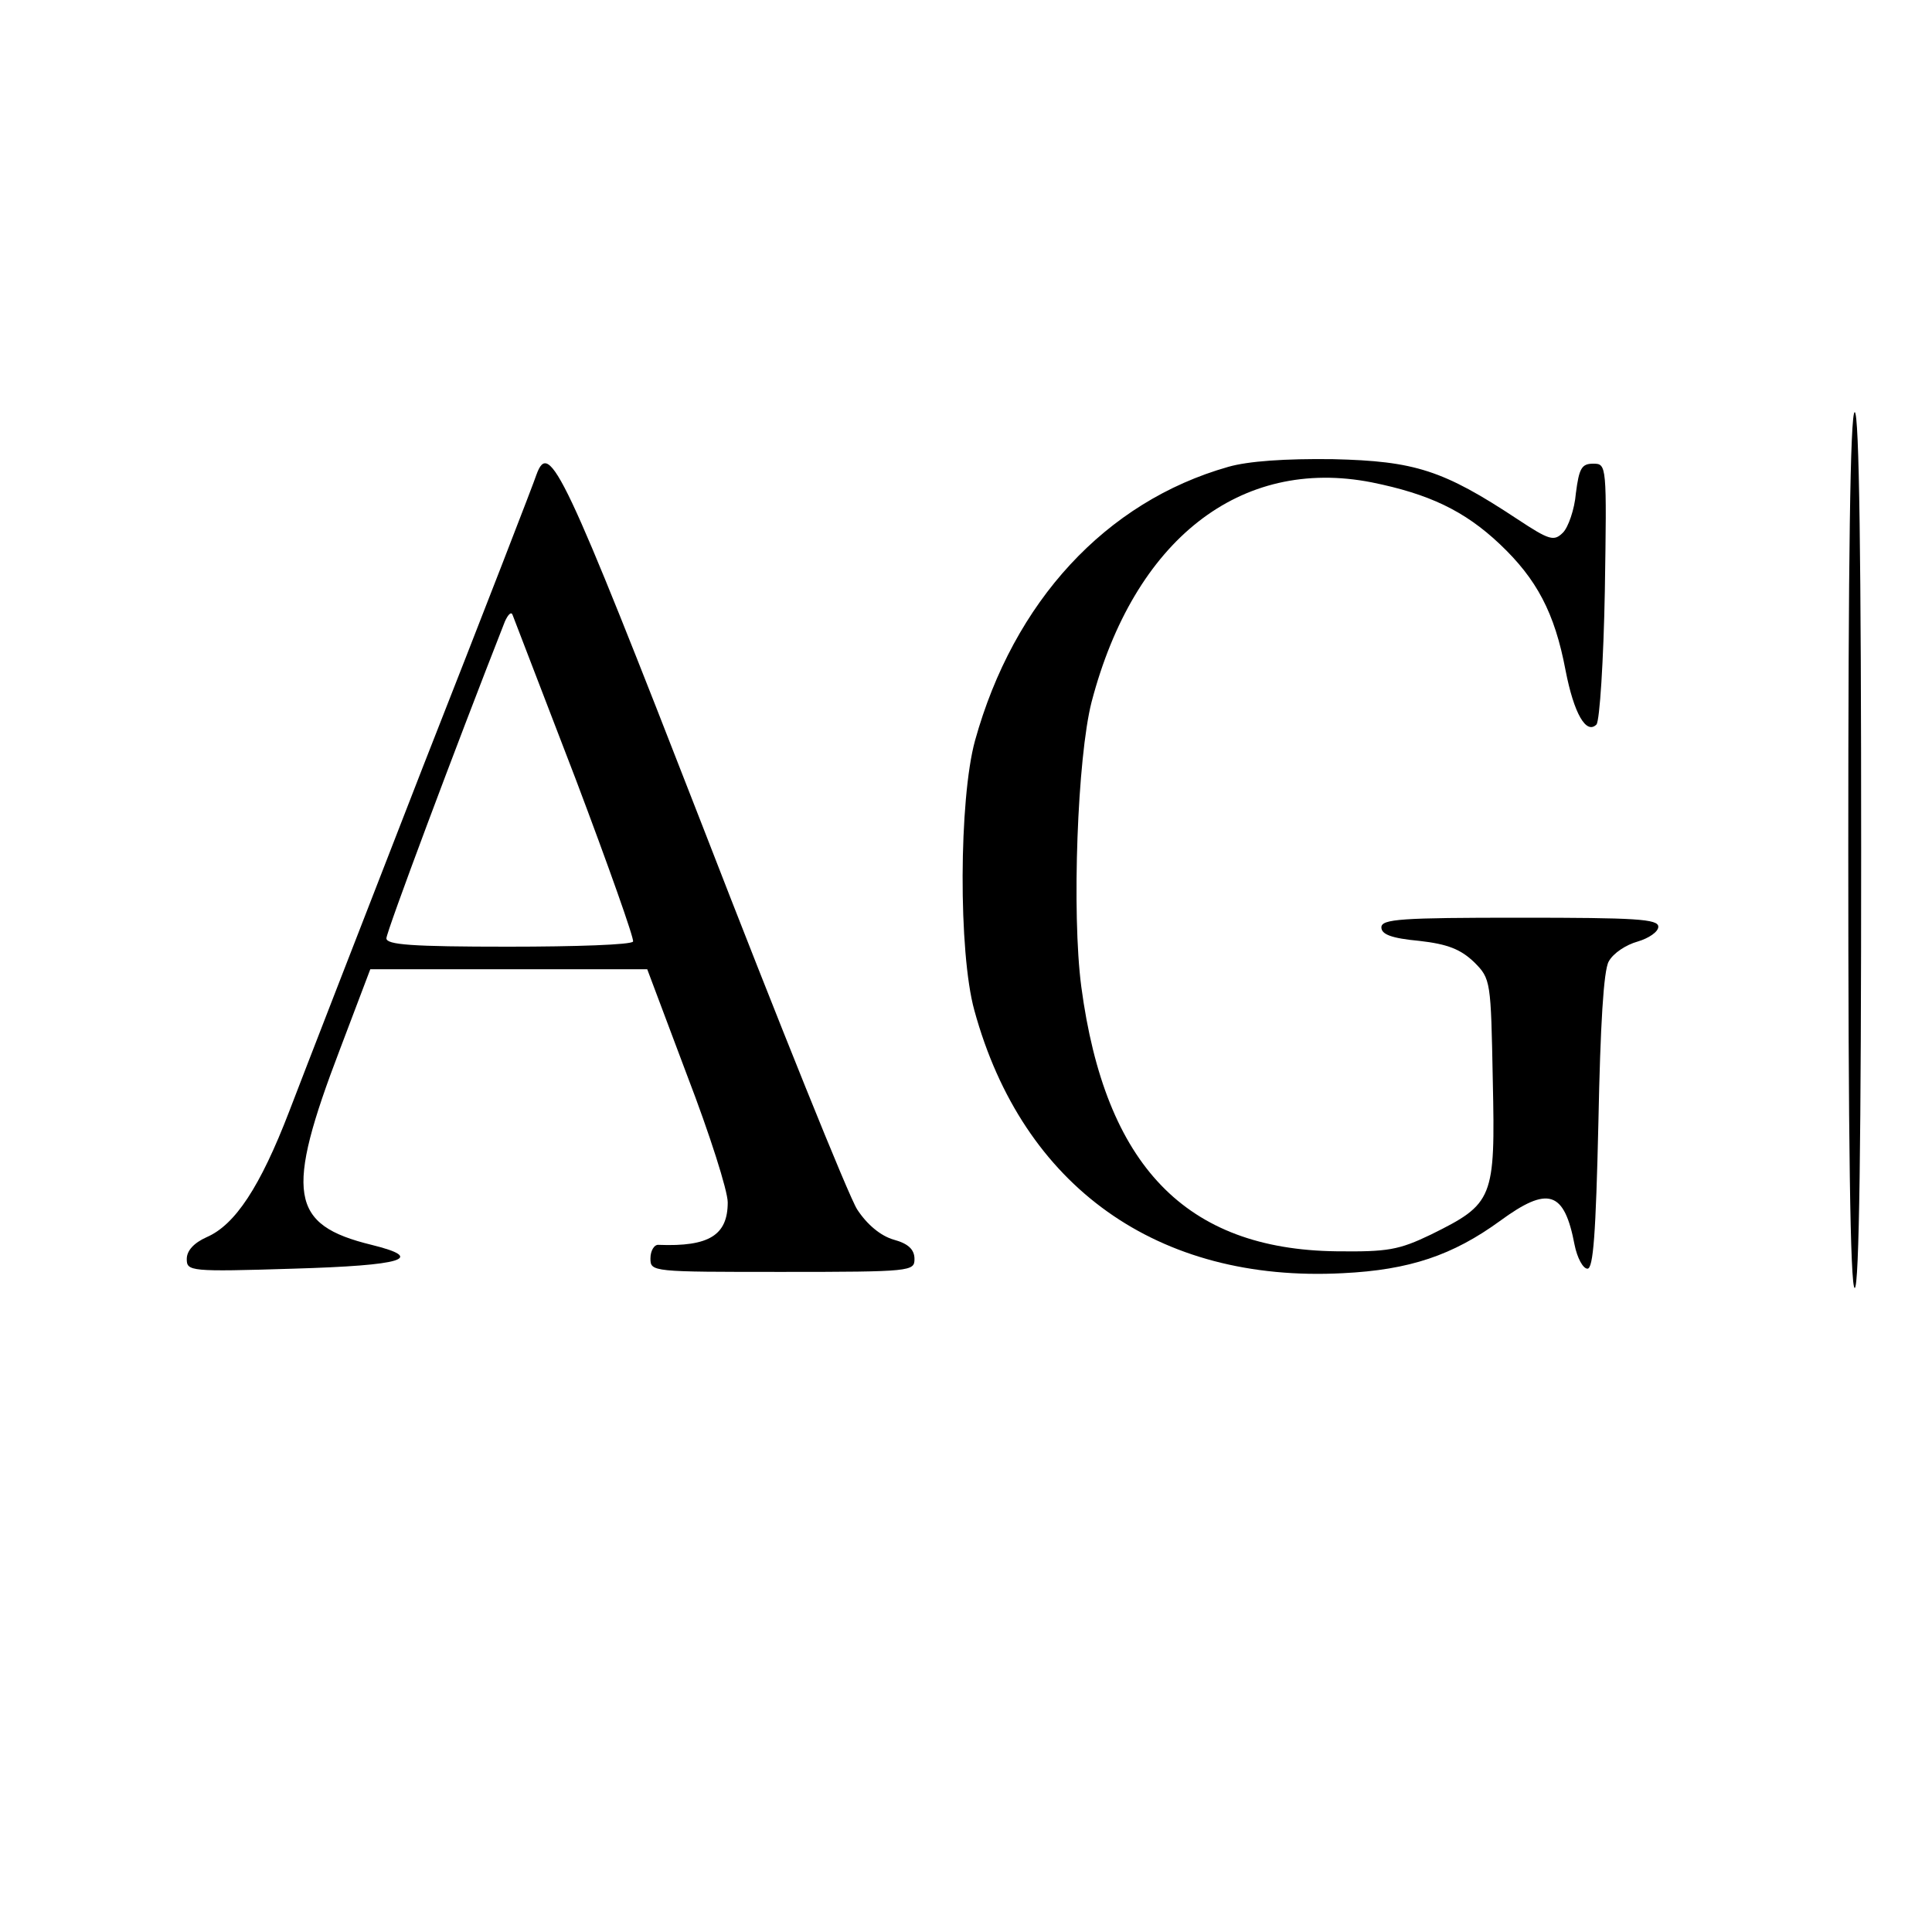 <?xml version="1.0" standalone="no"?>
<!DOCTYPE svg PUBLIC "-//W3C//DTD SVG 20010904//EN"
 "http://www.w3.org/TR/2001/REC-SVG-20010904/DTD/svg10.dtd">
<svg version="1.0" xmlns="http://www.w3.org/2000/svg"
 width="300pt" height="300pt" viewBox="0 0 300 300"
 preserveAspectRatio="xMidYMid meet">
<g transform="translate(0,300) scale(0.1,-0.1)"
fill="#000000" stroke="none">
<path d="M2870 1680 c0 -447 3 -680 10 -680 7 0 10 233 10 680 0 447 -3 680
-10 680 -7 0 -10 -233 -10 -680z"/>
<path d="M1907 2275 c-190 -54 -333 -209 -393 -425 -25 -91 -26 -329 -1 -419
75 -274 285 -423 572 -408 104 5 171 28 244 81 75 55 100 47 116 -37 4 -20 13
-37 20 -37 9 0 13 53 17 228 3 150 8 235 16 249 7 13 27 26 45 31 17 5 32 15
32 23 0 12 -35 14 -215 14 -184 0 -215 -2 -215 -15 0 -11 16 -17 59 -21 44 -5
64 -13 85 -33 26 -26 26 -29 29 -184 4 -184 1 -191 -96 -239 -50 -24 -67 -27
-147 -26 -234 3 -359 133 -396 411 -15 114 -6 356 16 442 66 252 231 381 435
341 89 -18 144 -44 199 -96 57 -54 85 -106 102 -196 13 -67 32 -100 48 -84 5
6 11 99 13 208 3 195 3 197 -18 197 -18 0 -22 -7 -27 -46 -2 -25 -12 -53 -20
-61 -14 -14 -21 -12 -71 21 -115 76 -159 90 -286 93 -74 1 -132 -3 -163 -12z"/>
<path d="M833 2263 c-3 -10 -82 -214 -176 -453 -93 -239 -187 -481 -208 -536
-45 -117 -84 -176 -128 -195 -20 -9 -31 -21 -31 -34 0 -19 5 -20 165 -15 172
5 207 16 122 37 -127 31 -135 79 -49 304 l47 124 215 0 215 0 62 -165 c35 -91
63 -179 63 -197 0 -51 -29 -69 -107 -66 -7 1 -13 -9 -13 -21 0 -21 2 -21 205
-21 200 0 205 1 205 20 0 15 -10 24 -32 30 -21 6 -42 24 -57 47 -13 20 -121
288 -240 595 -216 555 -238 601 -258 546z m61 -473 c51 -135 91 -248 89 -252
-2 -5 -89 -8 -194 -8 -150 0 -189 3 -189 13 0 10 107 296 184 492 5 11 10 16
12 10 2 -5 46 -120 98 -255z"/>
</g>
</svg>
